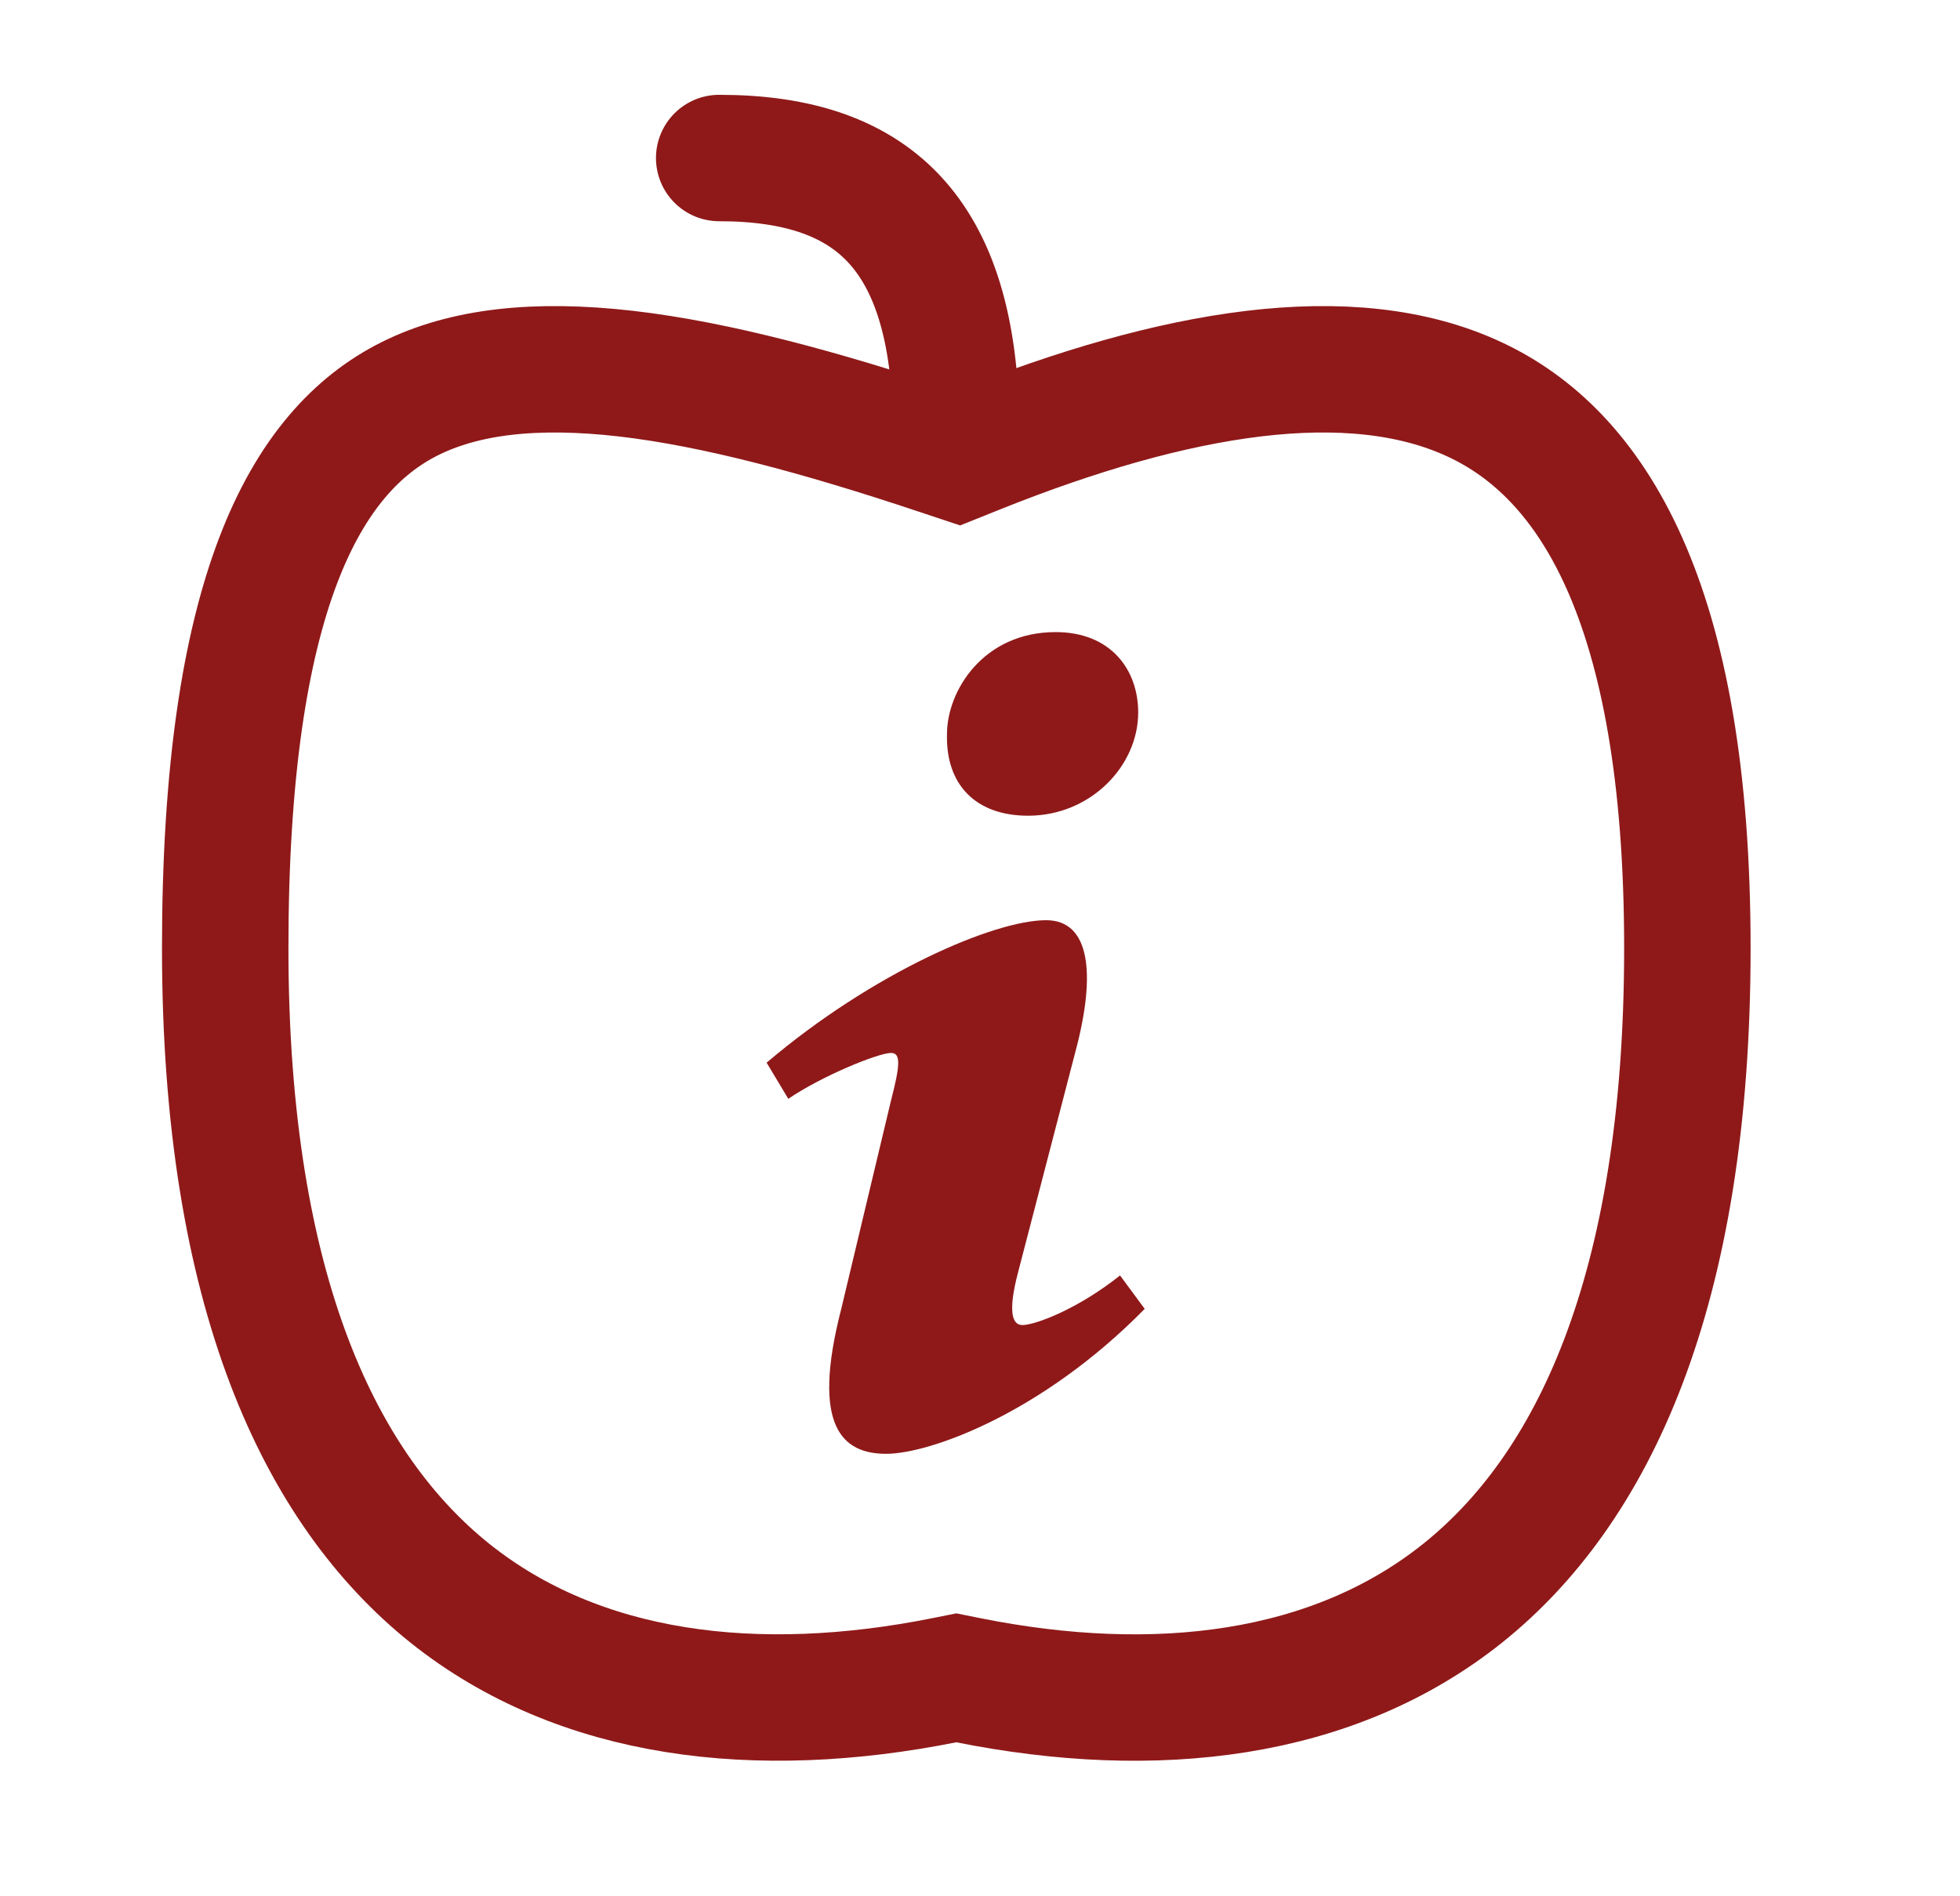 <svg width="31" height="30" viewBox="0 0 31 30" fill="none" xmlns="http://www.w3.org/2000/svg">
<path d="M15.309 26.581L15.125 26.544L14.941 26.581C11.97 27.175 9.166 26.844 7.116 25.206C5.08 23.575 3.562 20.466 3.562 15C3.562 9.409 4.822 7.138 6.481 6.308C7.35 5.874 8.473 5.748 9.9 5.911C11.326 6.076 12.973 6.521 14.829 7.14L15.154 7.248L15.473 7.12C18.575 5.88 21.364 5.404 23.323 6.319C25.16 7.175 26.688 9.491 26.688 15C26.688 20.468 25.171 23.575 23.134 25.205C21.084 26.845 18.28 27.176 15.309 26.581Z" stroke="#8F1919" stroke-width="2"/>
<path d="M15.125 6.875C15.125 3.75 13.875 2.5 11.375 2.5" stroke="#8F1919" stroke-width="2" stroke-linecap="round" stroke-linejoin="round"/>
<path d="M16.696 10C17.567 10 18.002 10.593 18.002 11.272C18.002 12.12 17.246 12.905 16.261 12.905C15.436 12.905 14.955 12.417 14.978 11.611C14.978 10.933 15.55 10 16.696 10ZM14.016 23C13.328 23 12.824 22.576 13.305 20.709L14.095 17.4C14.232 16.87 14.254 16.658 14.095 16.658C13.889 16.658 12.997 17.023 12.468 17.384L12.125 16.812C13.797 15.391 15.72 14.558 16.546 14.558C17.233 14.558 17.347 15.386 17.004 16.658L16.1 20.137C15.94 20.751 16.008 20.963 16.169 20.963C16.375 20.963 17.051 20.708 17.715 20.178L18.105 20.707C16.479 22.363 14.702 23 14.016 23Z" fill="#8F1919"/>
</svg>
